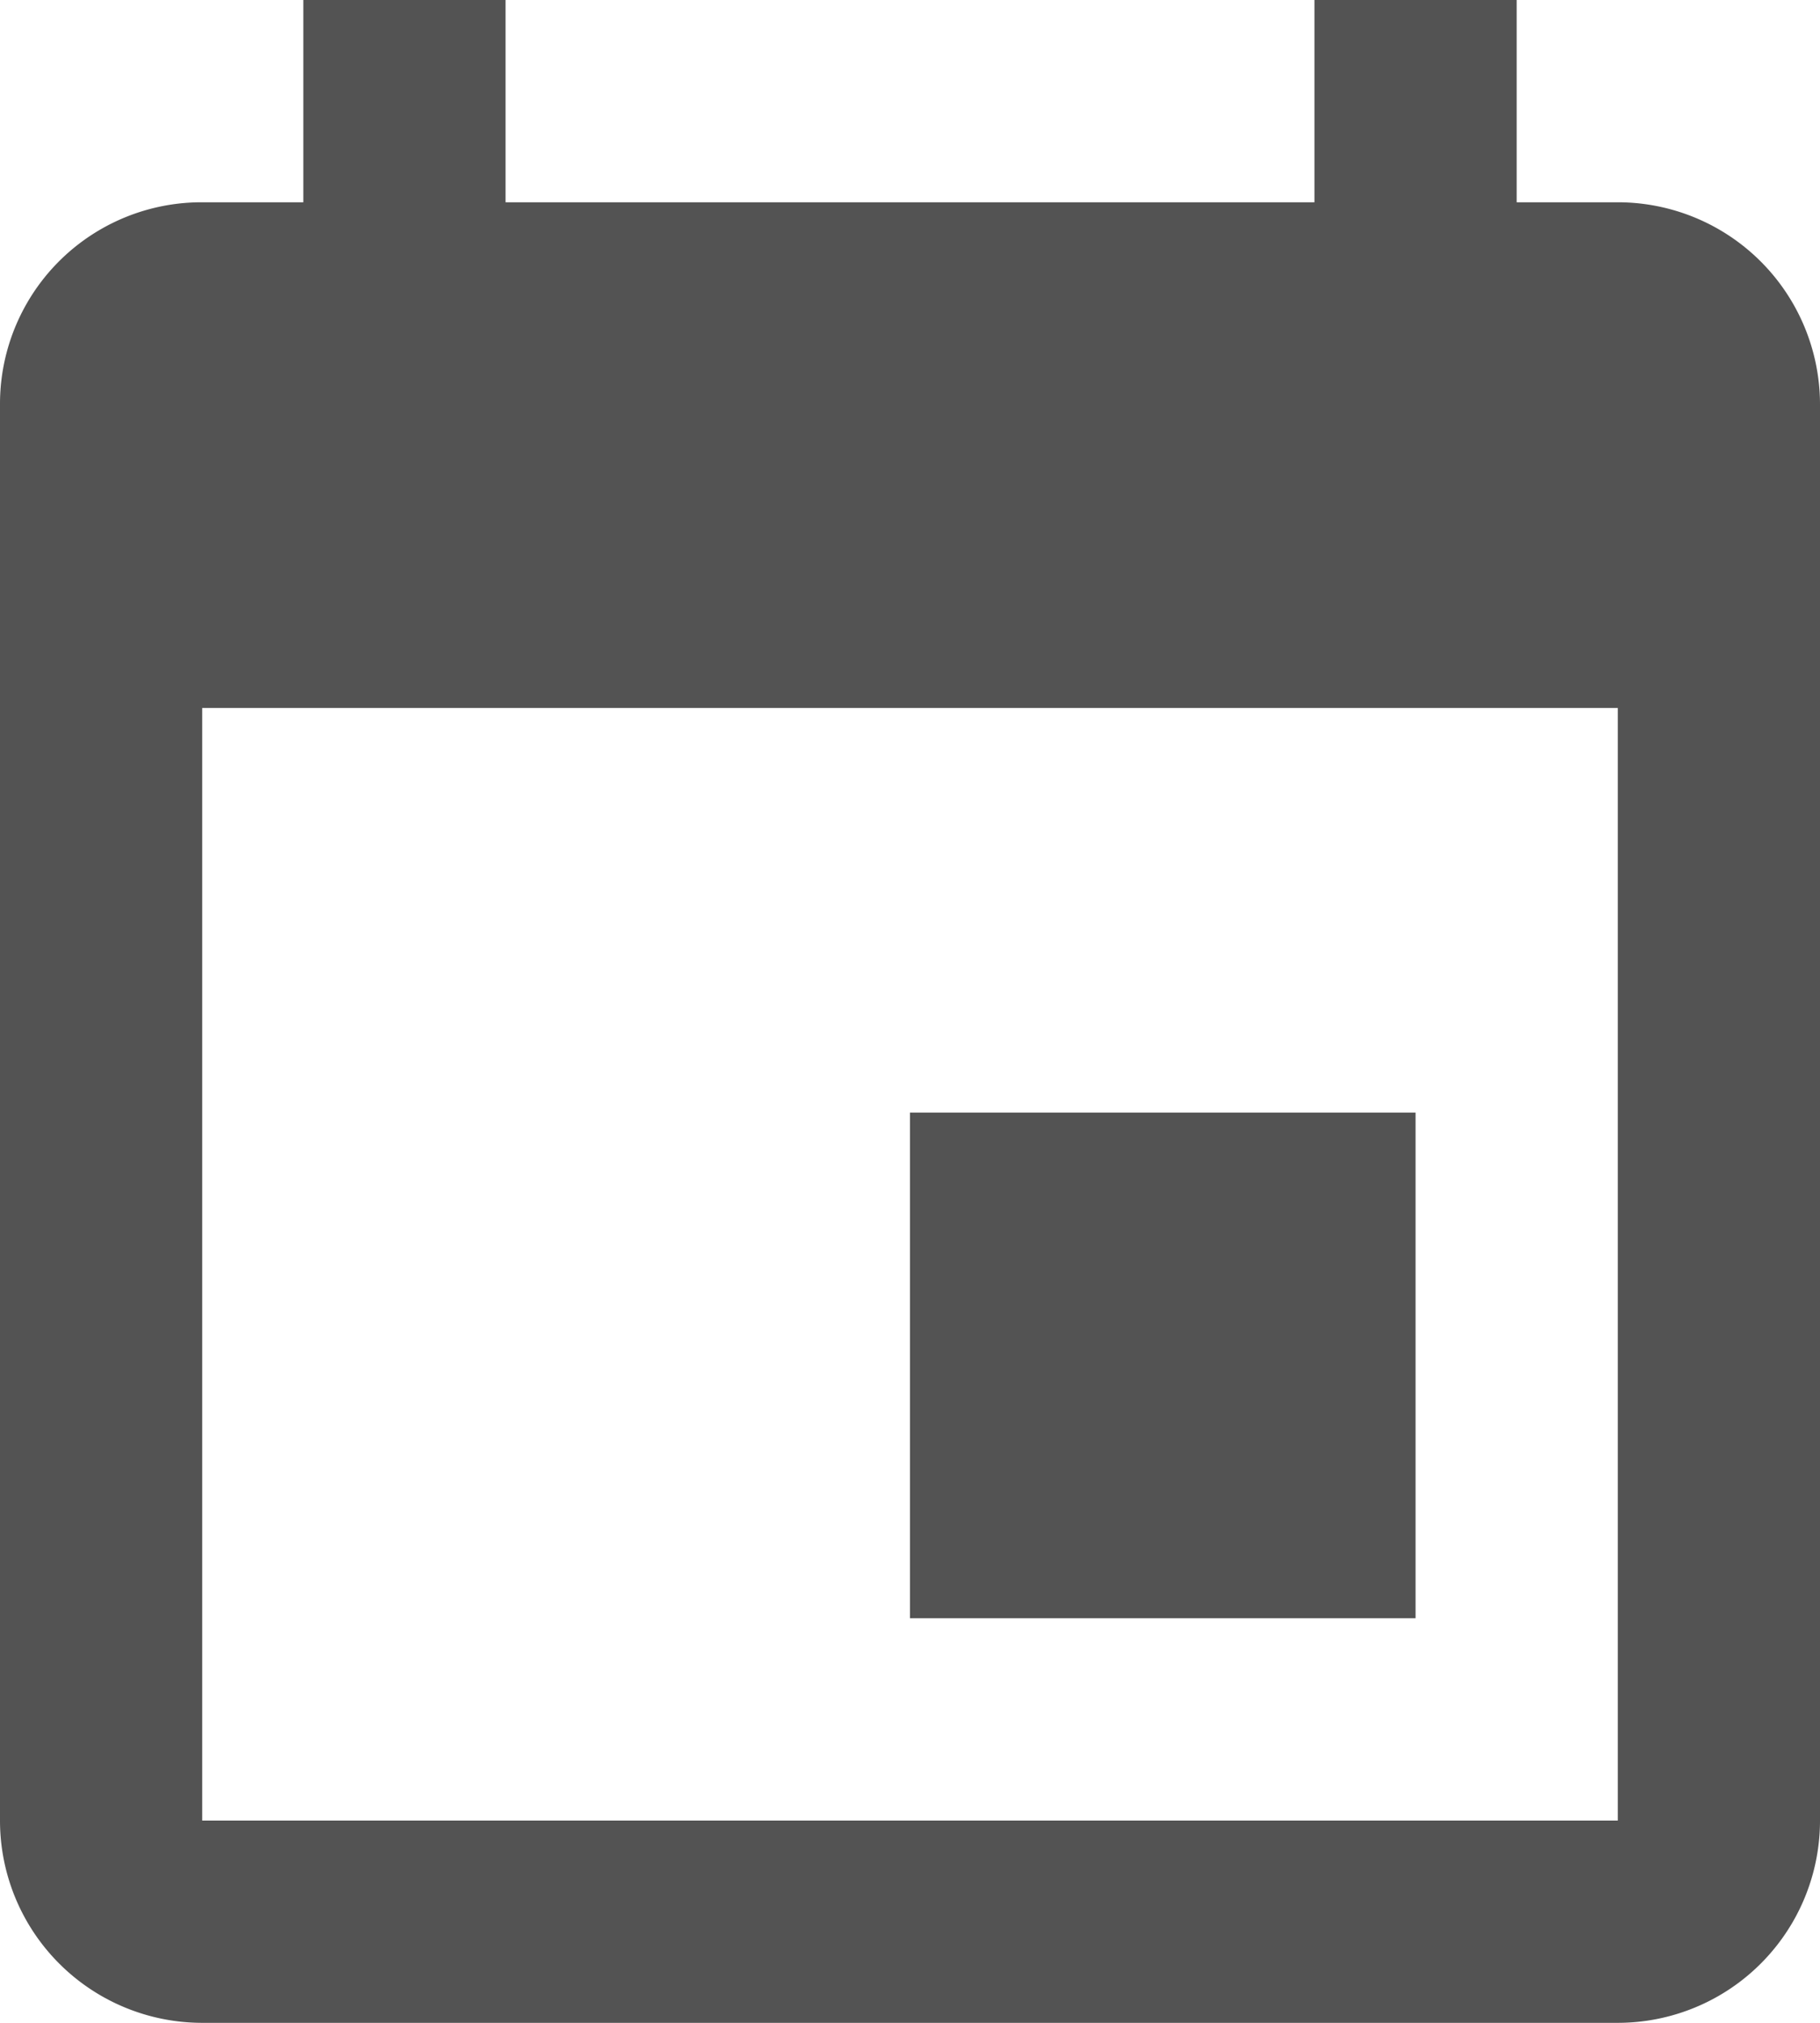 <svg xmlns="http://www.w3.org/2000/svg" viewBox="545 2106 72 80">
  <defs>
    <style>
      .cls-1 {
        fill: #535353;
      }
    </style>
  </defs>
  <path id="calendar" class="cls-1" d="M67,73H11V29H67M55,1V9H23V1H15V9H11a7.972,7.972,0,0,0-8,8V73a8,8,0,0,0,8,8H67a8,8,0,0,0,8-8V17a8,8,0,0,0-8-8H63V1M59,45H39V65H59Z" transform="translate(542 2105)"/>
</svg>

